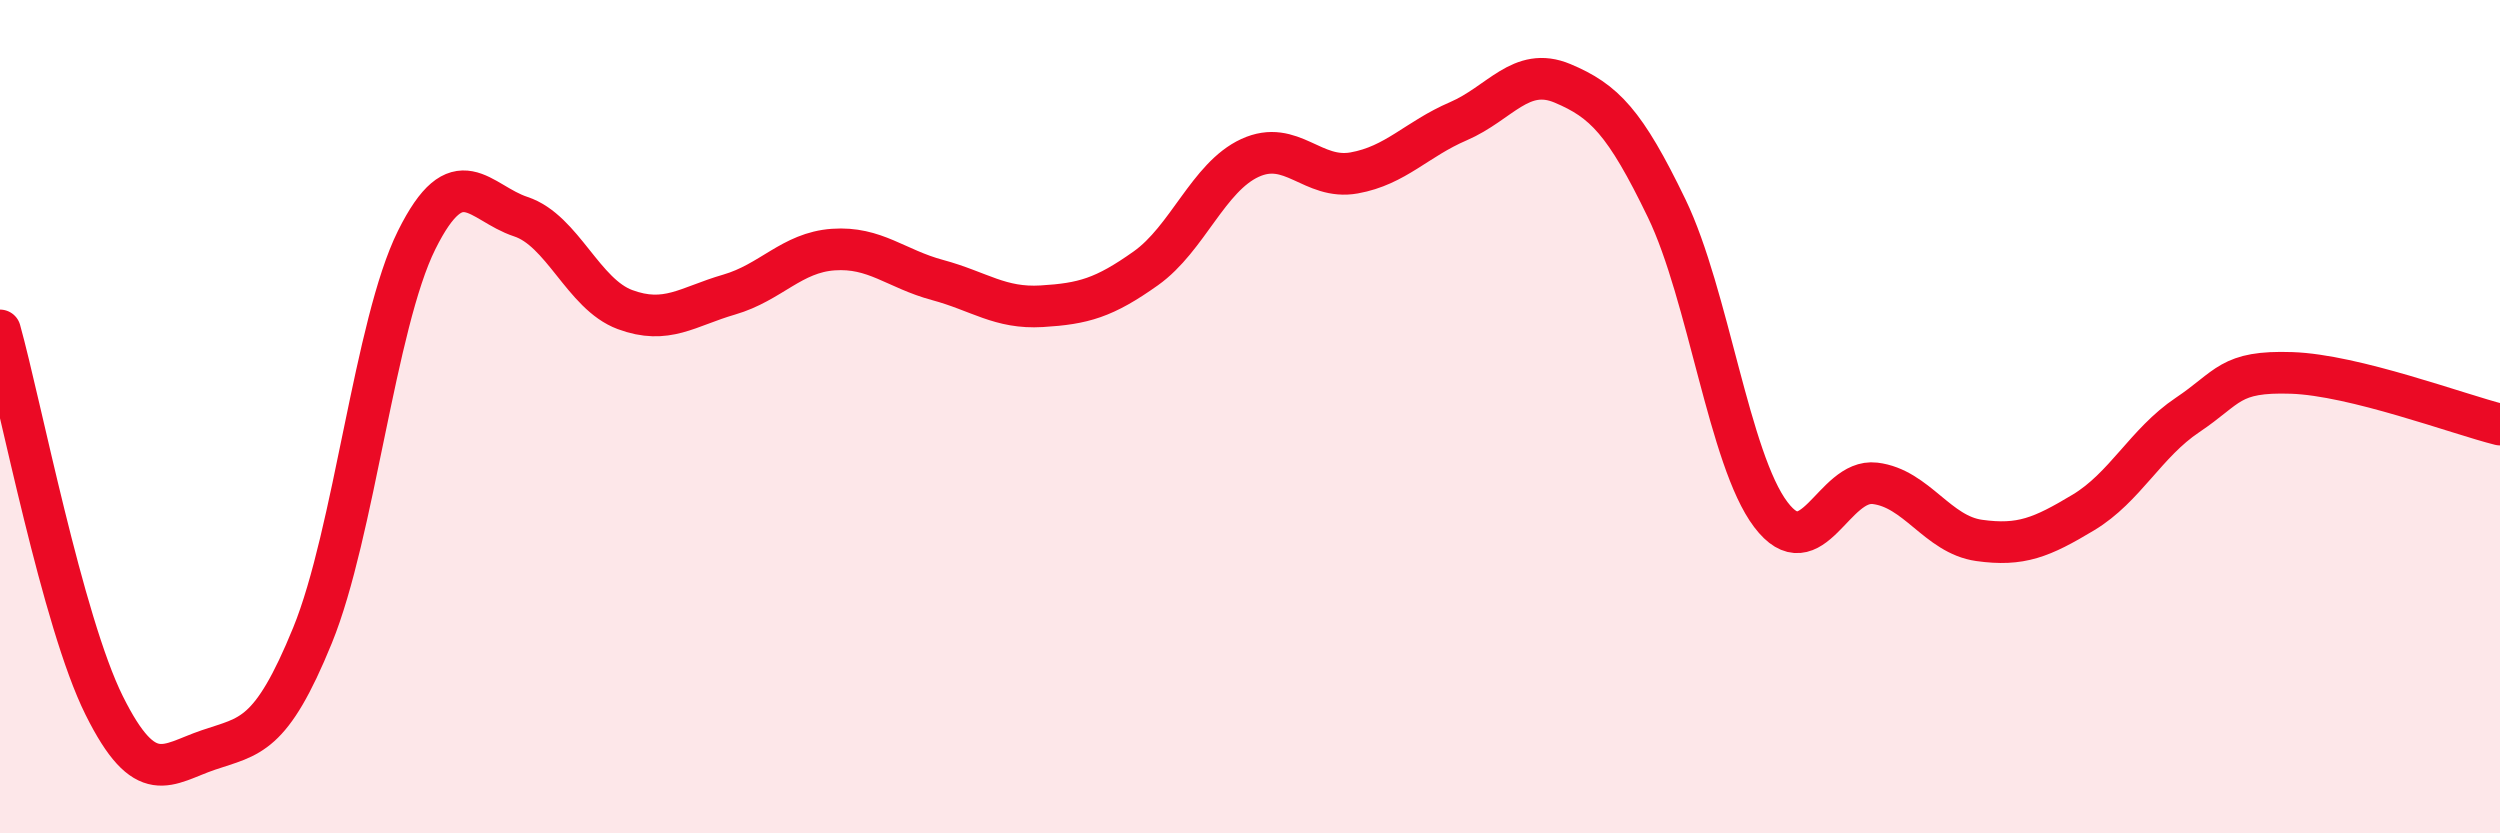 
    <svg width="60" height="20" viewBox="0 0 60 20" xmlns="http://www.w3.org/2000/svg">
      <path
        d="M 0,7.93 C 0.5,9.73 1.5,14.92 2.5,16.93 C 3.5,18.94 4,18.34 5,18 C 6,17.66 6.5,17.7 7.5,15.25 C 8.5,12.8 9,7.77 10,5.76 C 11,3.75 11.5,4.87 12.5,5.2 C 13.5,5.53 14,7.06 15,7.43 C 16,7.8 16.5,7.36 17.5,7.07 C 18.5,6.78 19,6.06 20,5.99 C 21,5.92 21.5,6.45 22.5,6.72 C 23.5,6.99 24,7.41 25,7.35 C 26,7.29 26.5,7.15 27.5,6.44 C 28.5,5.73 29,4.25 30,3.79 C 31,3.33 31.5,4.33 32.5,4.15 C 33.5,3.97 34,3.34 35,2.91 C 36,2.48 36.5,1.58 37.5,2 C 38.5,2.42 39,2.93 40,5 C 41,7.07 41.5,11.03 42.5,12.35 C 43.5,13.67 44,11.48 45,11.6 C 46,11.72 46.5,12.83 47.5,12.97 C 48.5,13.11 49,12.9 50,12.3 C 51,11.7 51.5,10.63 52.5,9.96 C 53.5,9.29 53.5,8.9 55,8.95 C 56.5,9 59,9.94 60,10.19L60 20L0 20Z"
        fill="#EB0A25"
        opacity="0.1"
        stroke-linecap="round"
        stroke-linejoin="round"
      />
      <path
        d="M 0,7.93 C 0.5,9.73 1.5,14.92 2.5,16.93 C 3.5,18.94 4,18.34 5,18 C 6,17.66 6.5,17.7 7.5,15.25 C 8.5,12.8 9,7.77 10,5.76 C 11,3.75 11.5,4.87 12.5,5.2 C 13.5,5.53 14,7.06 15,7.43 C 16,7.8 16.5,7.36 17.5,7.07 C 18.5,6.78 19,6.06 20,5.99 C 21,5.92 21.5,6.45 22.5,6.72 C 23.5,6.99 24,7.41 25,7.35 C 26,7.29 26.5,7.15 27.5,6.44 C 28.5,5.73 29,4.25 30,3.79 C 31,3.33 31.5,4.33 32.5,4.15 C 33.5,3.97 34,3.34 35,2.91 C 36,2.48 36.5,1.58 37.5,2 C 38.5,2.42 39,2.93 40,5 C 41,7.07 41.5,11.03 42.5,12.35 C 43.5,13.67 44,11.48 45,11.6 C 46,11.72 46.5,12.83 47.5,12.97 C 48.5,13.11 49,12.9 50,12.3 C 51,11.7 51.5,10.63 52.5,9.96 C 53.5,9.29 53.5,8.9 55,8.95 C 56.5,9 59,9.94 60,10.19"
        stroke="#EB0A25"
        stroke-width="1"
        fill="none"
        stroke-linecap="round"
        stroke-linejoin="round"
      />
    </svg>
  